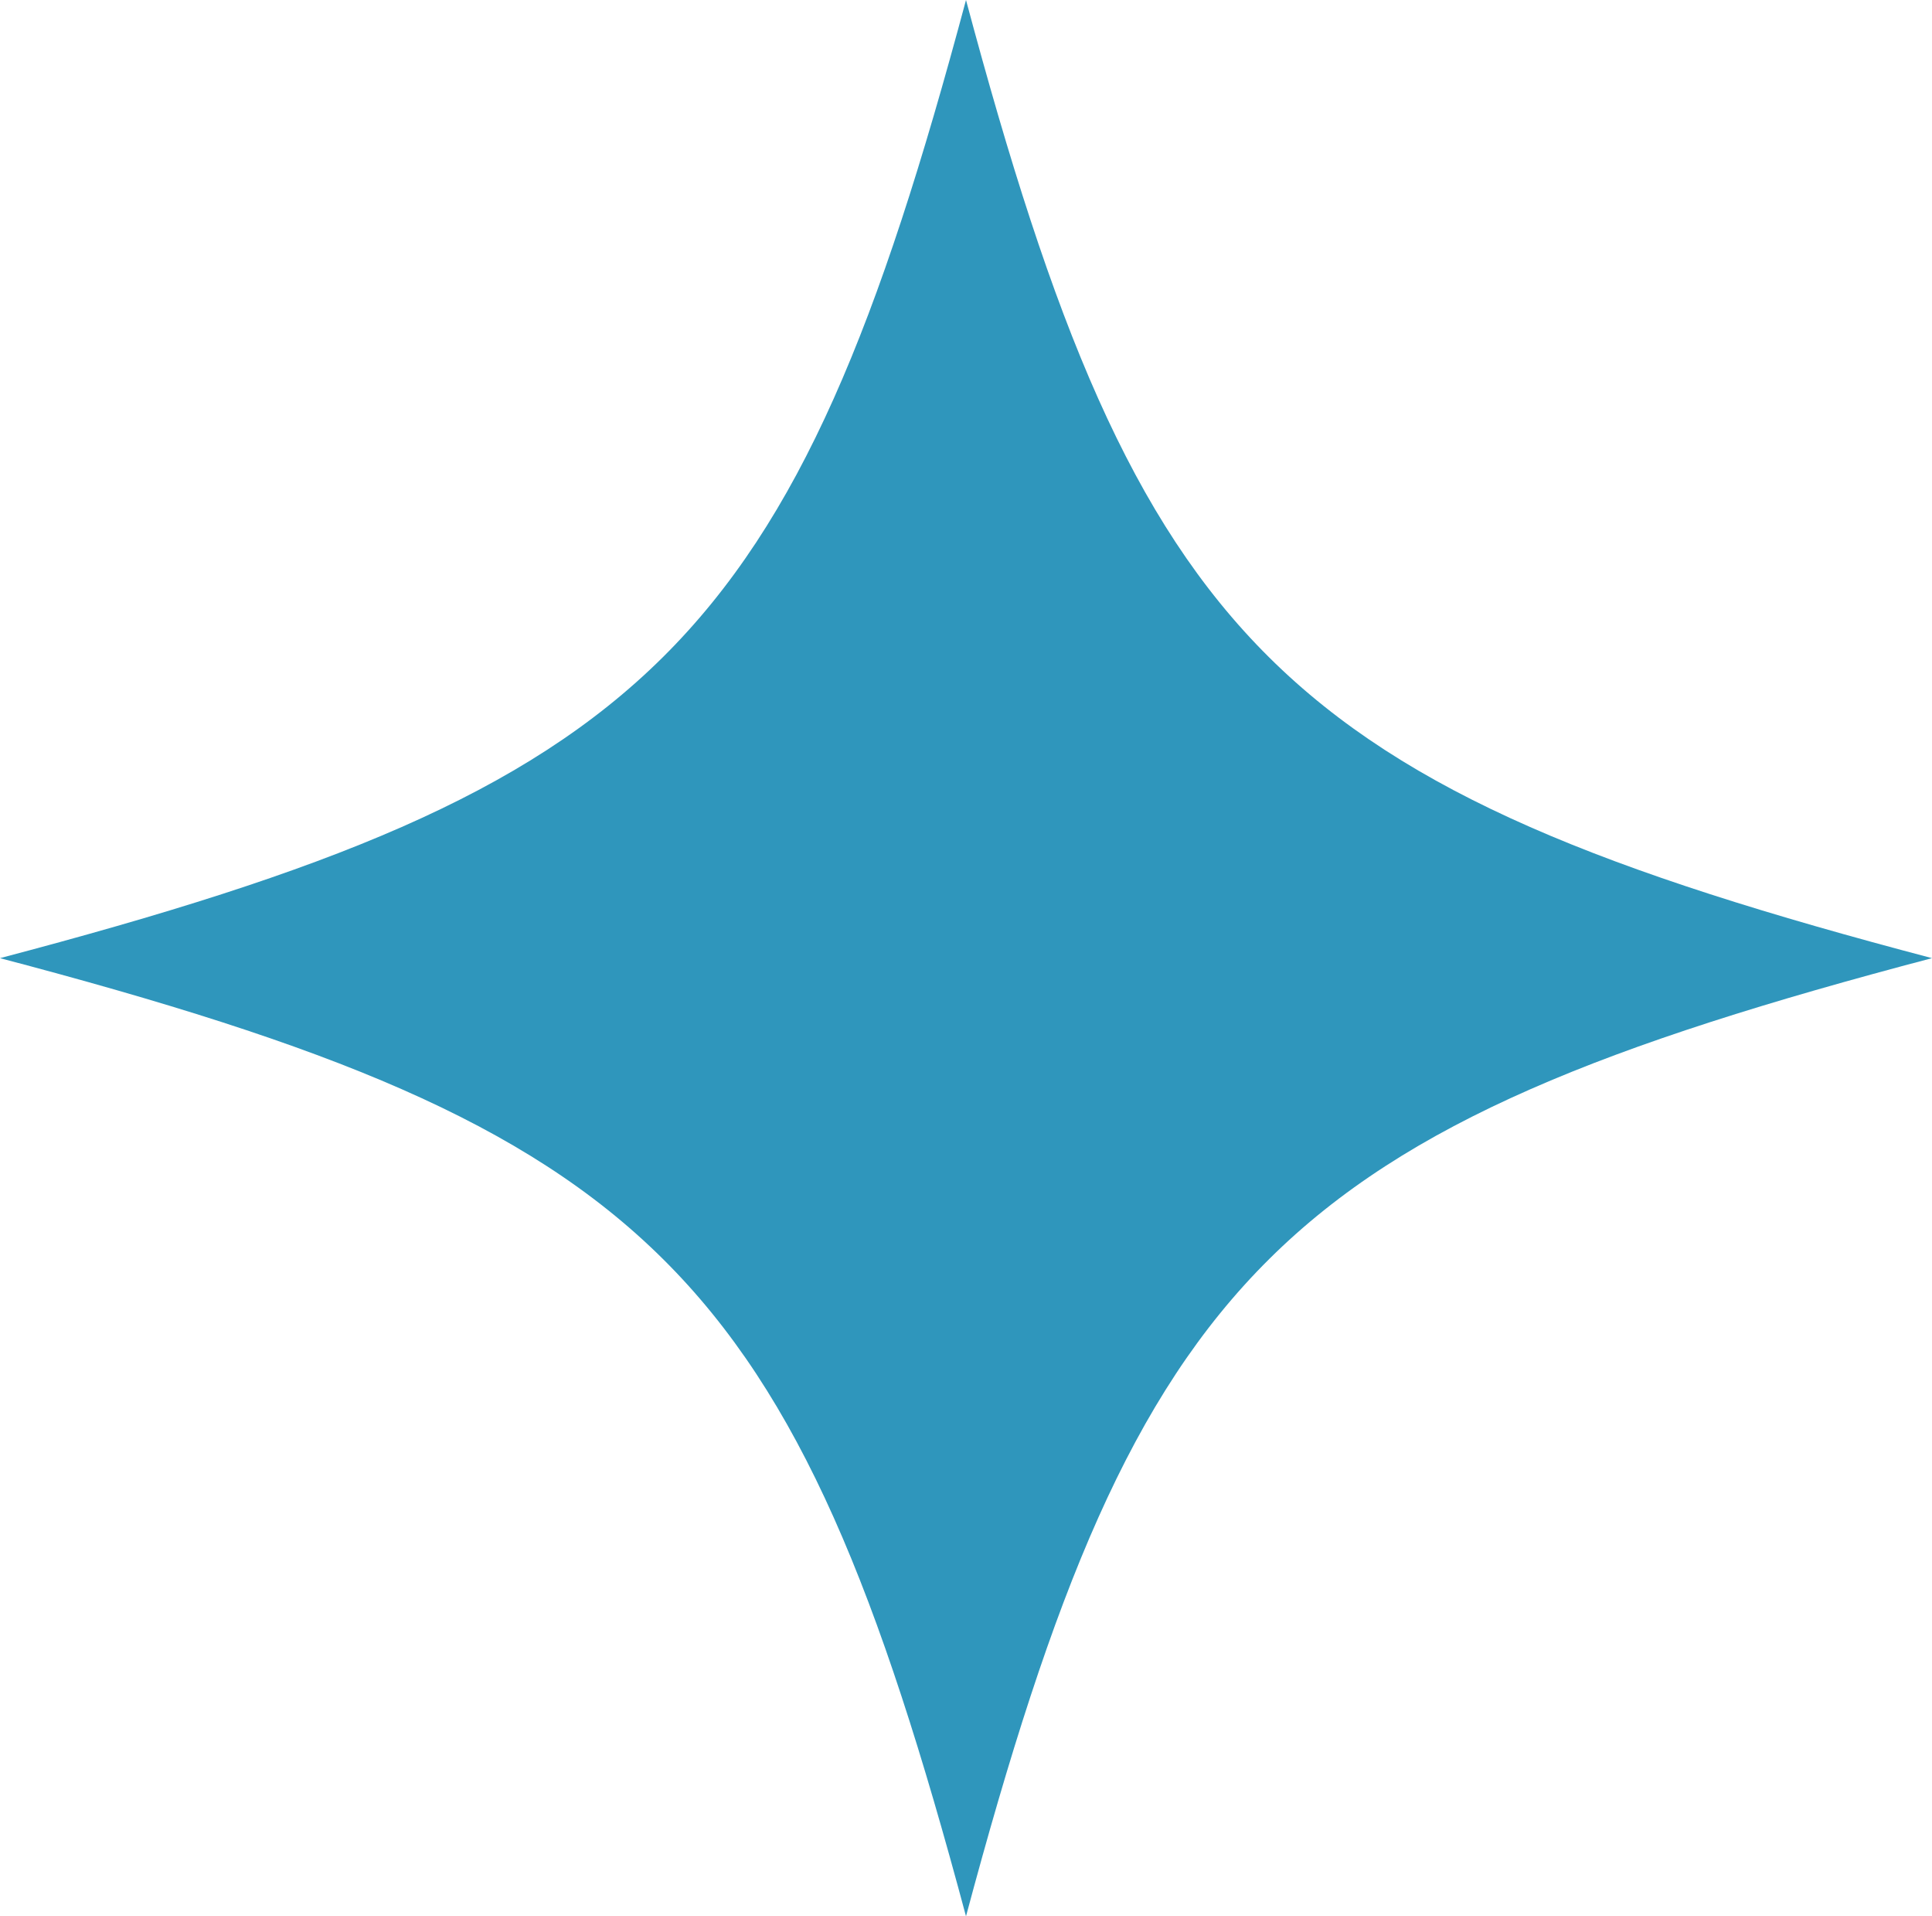 <?xml version="1.0" encoding="UTF-8"?>
<svg id="Layer_2" data-name="Layer 2" xmlns="http://www.w3.org/2000/svg" viewBox="0 0 38.8 38.48">
  <defs>
    <style>
      .cls-1 {
        fill: #2f96bc;
      }
    </style>
  </defs>
  <g id="Text">
    <path class="cls-1" d="m38.8,19.24c-13.1,3.45-15.92,6.24-19.4,19.24-3.48-13-6.29-15.79-19.4-19.24C13.1,15.79,15.92,13,19.4,0c3.48,13,6.29,15.79,19.4,19.24Z"/>
  </g>
</svg>